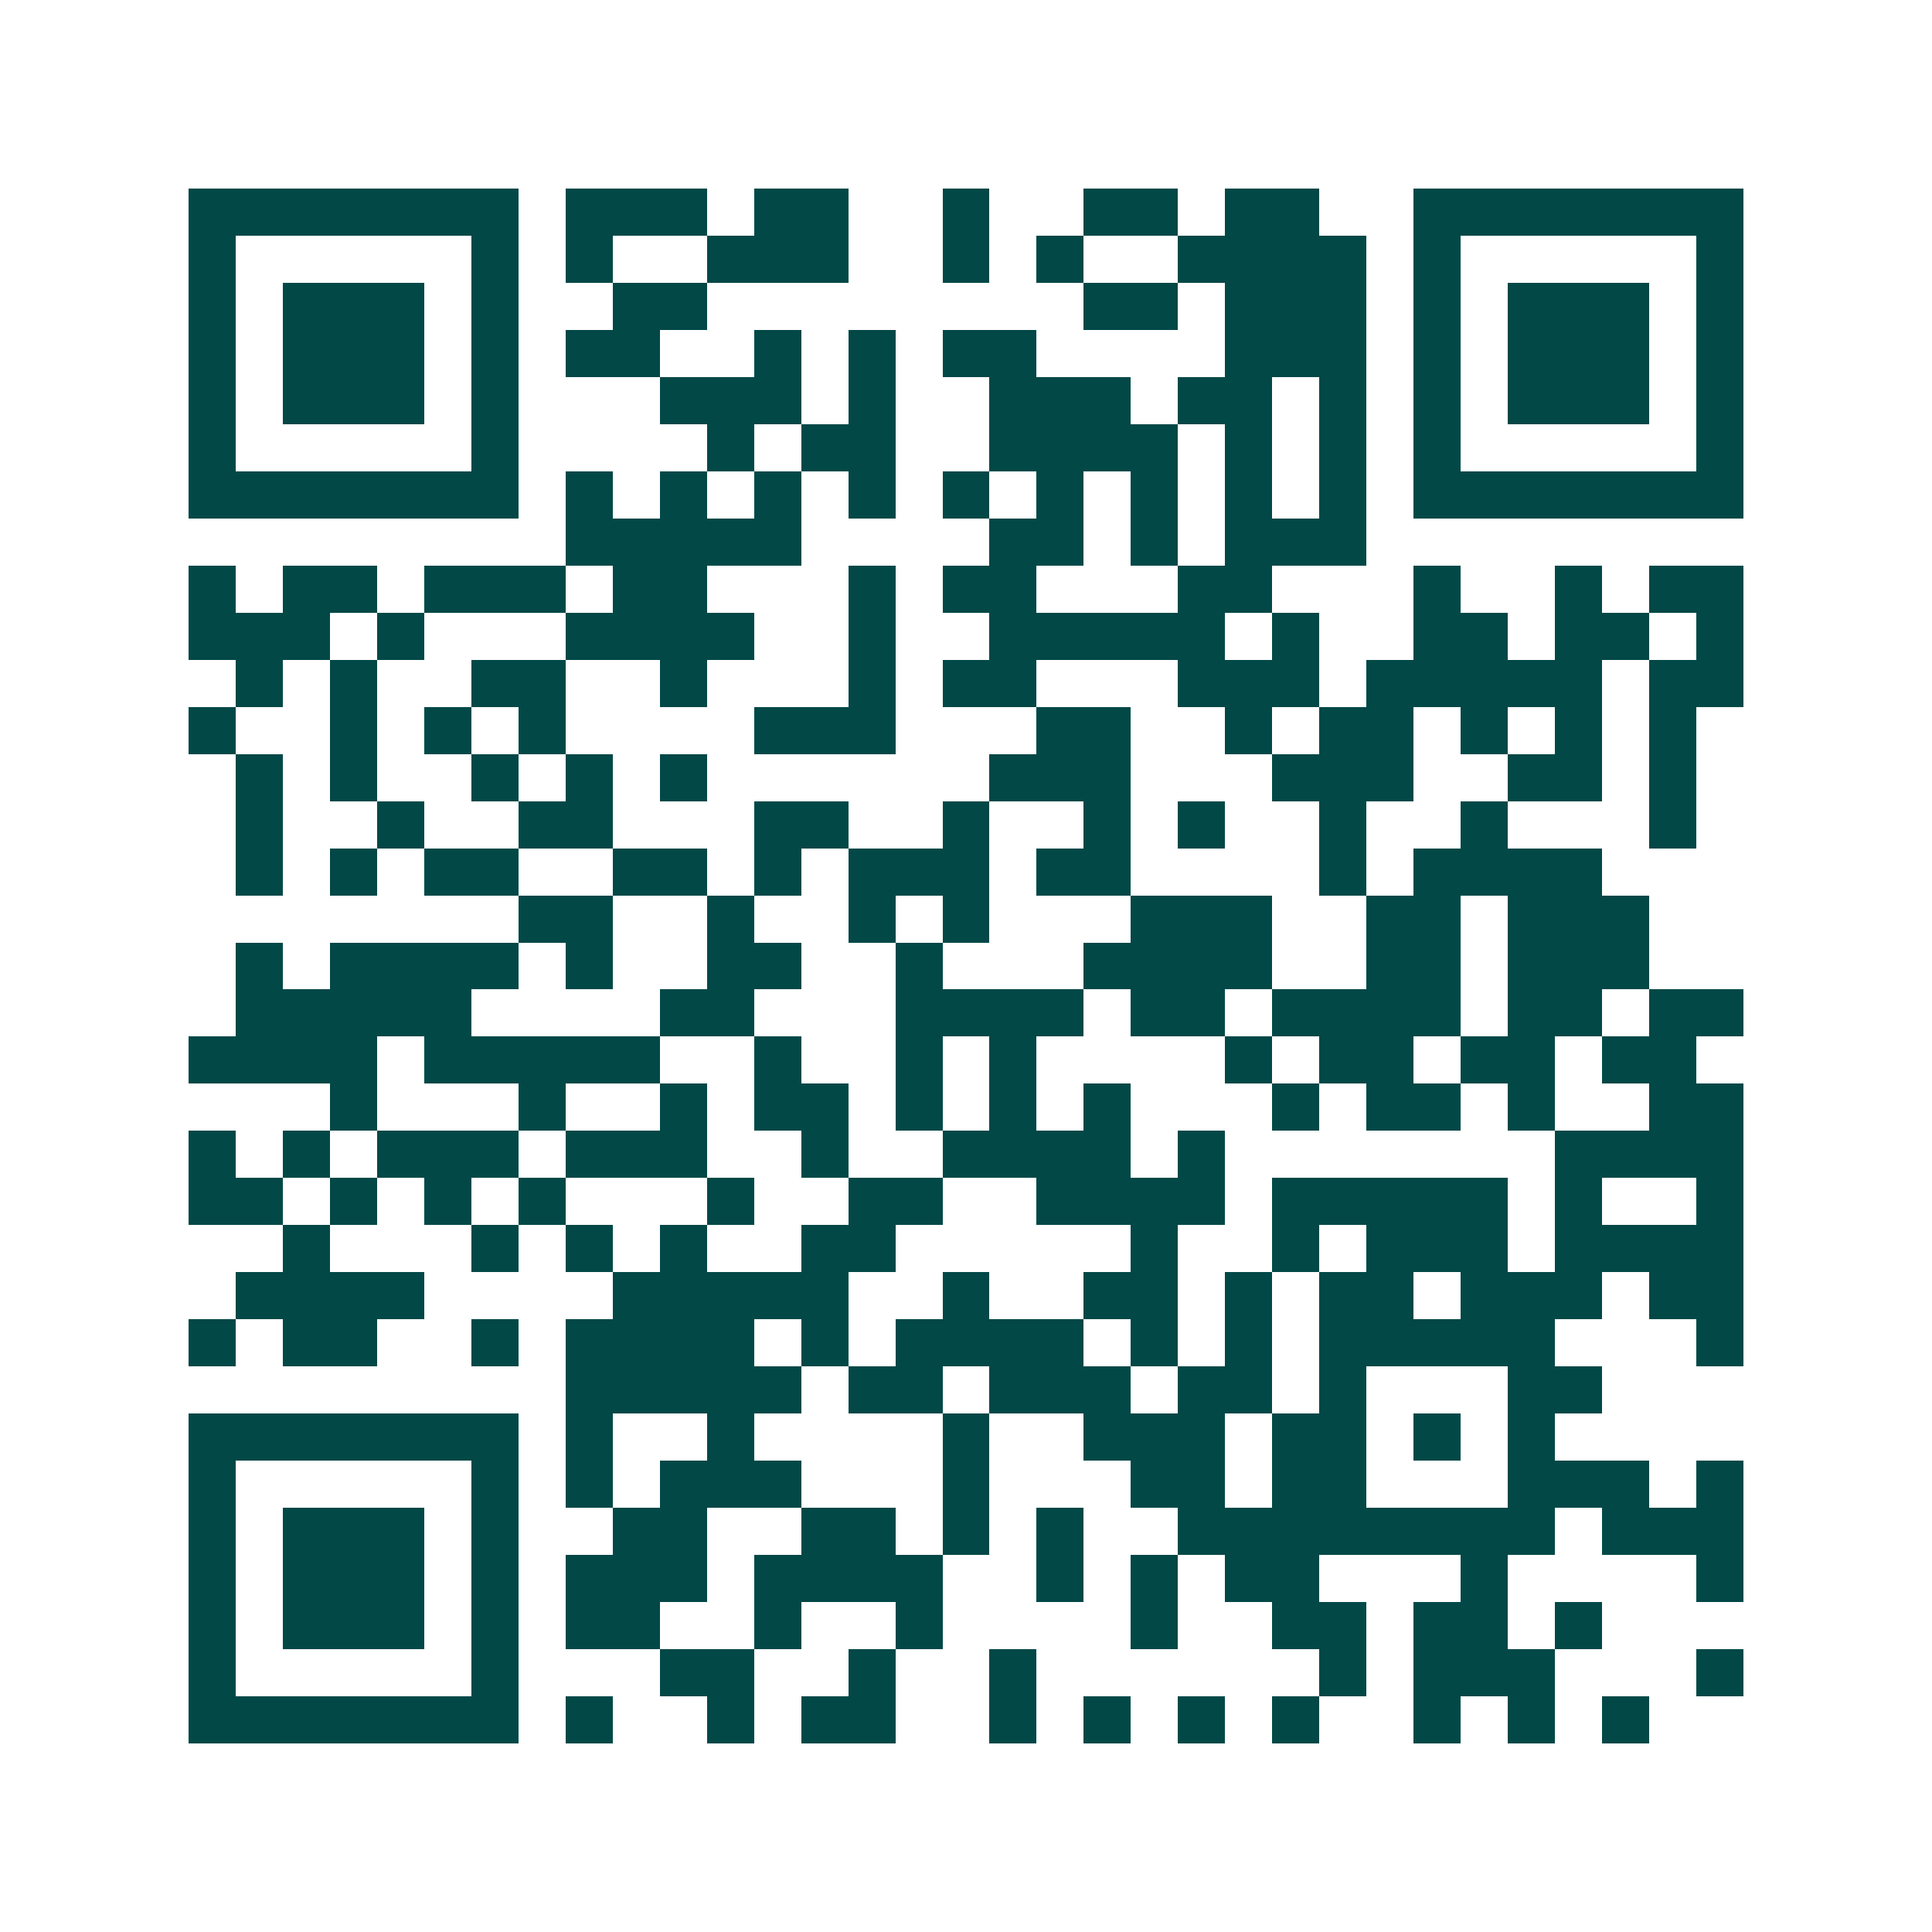 <svg xmlns="http://www.w3.org/2000/svg" width="200" height="200" viewBox="0 0 41 41" shape-rendering="crispEdges"><path fill="#ffffff" d="M0 0h41v41H0z"/><path stroke="#014847" d="M4 4.5h7m1 0h3m1 0h2m2 0h1m2 0h2m1 0h2m2 0h7M4 5.5h1m5 0h1m1 0h1m2 0h3m2 0h1m1 0h1m2 0h4m1 0h1m5 0h1M4 6.5h1m1 0h3m1 0h1m2 0h2m8 0h2m1 0h3m1 0h1m1 0h3m1 0h1M4 7.5h1m1 0h3m1 0h1m1 0h2m2 0h1m1 0h1m1 0h2m4 0h3m1 0h1m1 0h3m1 0h1M4 8.5h1m1 0h3m1 0h1m3 0h3m1 0h1m2 0h3m1 0h2m1 0h1m1 0h1m1 0h3m1 0h1M4 9.5h1m5 0h1m4 0h1m1 0h2m2 0h4m1 0h1m1 0h1m1 0h1m5 0h1M4 10.5h7m1 0h1m1 0h1m1 0h1m1 0h1m1 0h1m1 0h1m1 0h1m1 0h1m1 0h1m1 0h7M12 11.5h5m4 0h2m1 0h1m1 0h3M4 12.5h1m1 0h2m1 0h3m1 0h2m3 0h1m1 0h2m3 0h2m3 0h1m2 0h1m1 0h2M4 13.5h3m1 0h1m3 0h4m2 0h1m2 0h5m1 0h1m2 0h2m1 0h2m1 0h1M5 14.5h1m1 0h1m2 0h2m2 0h1m3 0h1m1 0h2m3 0h3m1 0h5m1 0h2M4 15.5h1m2 0h1m1 0h1m1 0h1m4 0h3m3 0h2m2 0h1m1 0h2m1 0h1m1 0h1m1 0h1M5 16.5h1m1 0h1m2 0h1m1 0h1m1 0h1m6 0h3m3 0h3m2 0h2m1 0h1M5 17.5h1m2 0h1m2 0h2m3 0h2m2 0h1m2 0h1m1 0h1m2 0h1m2 0h1m3 0h1M5 18.5h1m1 0h1m1 0h2m2 0h2m1 0h1m1 0h3m1 0h2m4 0h1m1 0h4M11 19.5h2m2 0h1m2 0h1m1 0h1m3 0h3m2 0h2m1 0h3M5 20.5h1m1 0h4m1 0h1m2 0h2m2 0h1m3 0h4m2 0h2m1 0h3M5 21.5h5m4 0h2m3 0h4m1 0h2m1 0h4m1 0h2m1 0h2M4 22.5h4m1 0h5m2 0h1m2 0h1m1 0h1m4 0h1m1 0h2m1 0h2m1 0h2M7 23.5h1m3 0h1m2 0h1m1 0h2m1 0h1m1 0h1m1 0h1m3 0h1m1 0h2m1 0h1m2 0h2M4 24.5h1m1 0h1m1 0h3m1 0h3m2 0h1m2 0h4m1 0h1m7 0h4M4 25.5h2m1 0h1m1 0h1m1 0h1m3 0h1m2 0h2m2 0h4m1 0h5m1 0h1m2 0h1M6 26.5h1m3 0h1m1 0h1m1 0h1m2 0h2m5 0h1m2 0h1m1 0h3m1 0h4M5 27.5h4m4 0h5m2 0h1m2 0h2m1 0h1m1 0h2m1 0h3m1 0h2M4 28.5h1m1 0h2m2 0h1m1 0h4m1 0h1m1 0h4m1 0h1m1 0h1m1 0h5m3 0h1M12 29.5h5m1 0h2m1 0h3m1 0h2m1 0h1m3 0h2M4 30.5h7m1 0h1m2 0h1m4 0h1m2 0h3m1 0h2m1 0h1m1 0h1M4 31.5h1m5 0h1m1 0h1m1 0h3m3 0h1m3 0h2m1 0h2m3 0h3m1 0h1M4 32.5h1m1 0h3m1 0h1m2 0h2m2 0h2m1 0h1m1 0h1m2 0h8m1 0h3M4 33.5h1m1 0h3m1 0h1m1 0h3m1 0h4m2 0h1m1 0h1m1 0h2m3 0h1m4 0h1M4 34.5h1m1 0h3m1 0h1m1 0h2m2 0h1m2 0h1m4 0h1m2 0h2m1 0h2m1 0h1M4 35.5h1m5 0h1m3 0h2m2 0h1m2 0h1m6 0h1m1 0h3m3 0h1M4 36.5h7m1 0h1m2 0h1m1 0h2m2 0h1m1 0h1m1 0h1m1 0h1m2 0h1m1 0h1m1 0h1"/></svg>
